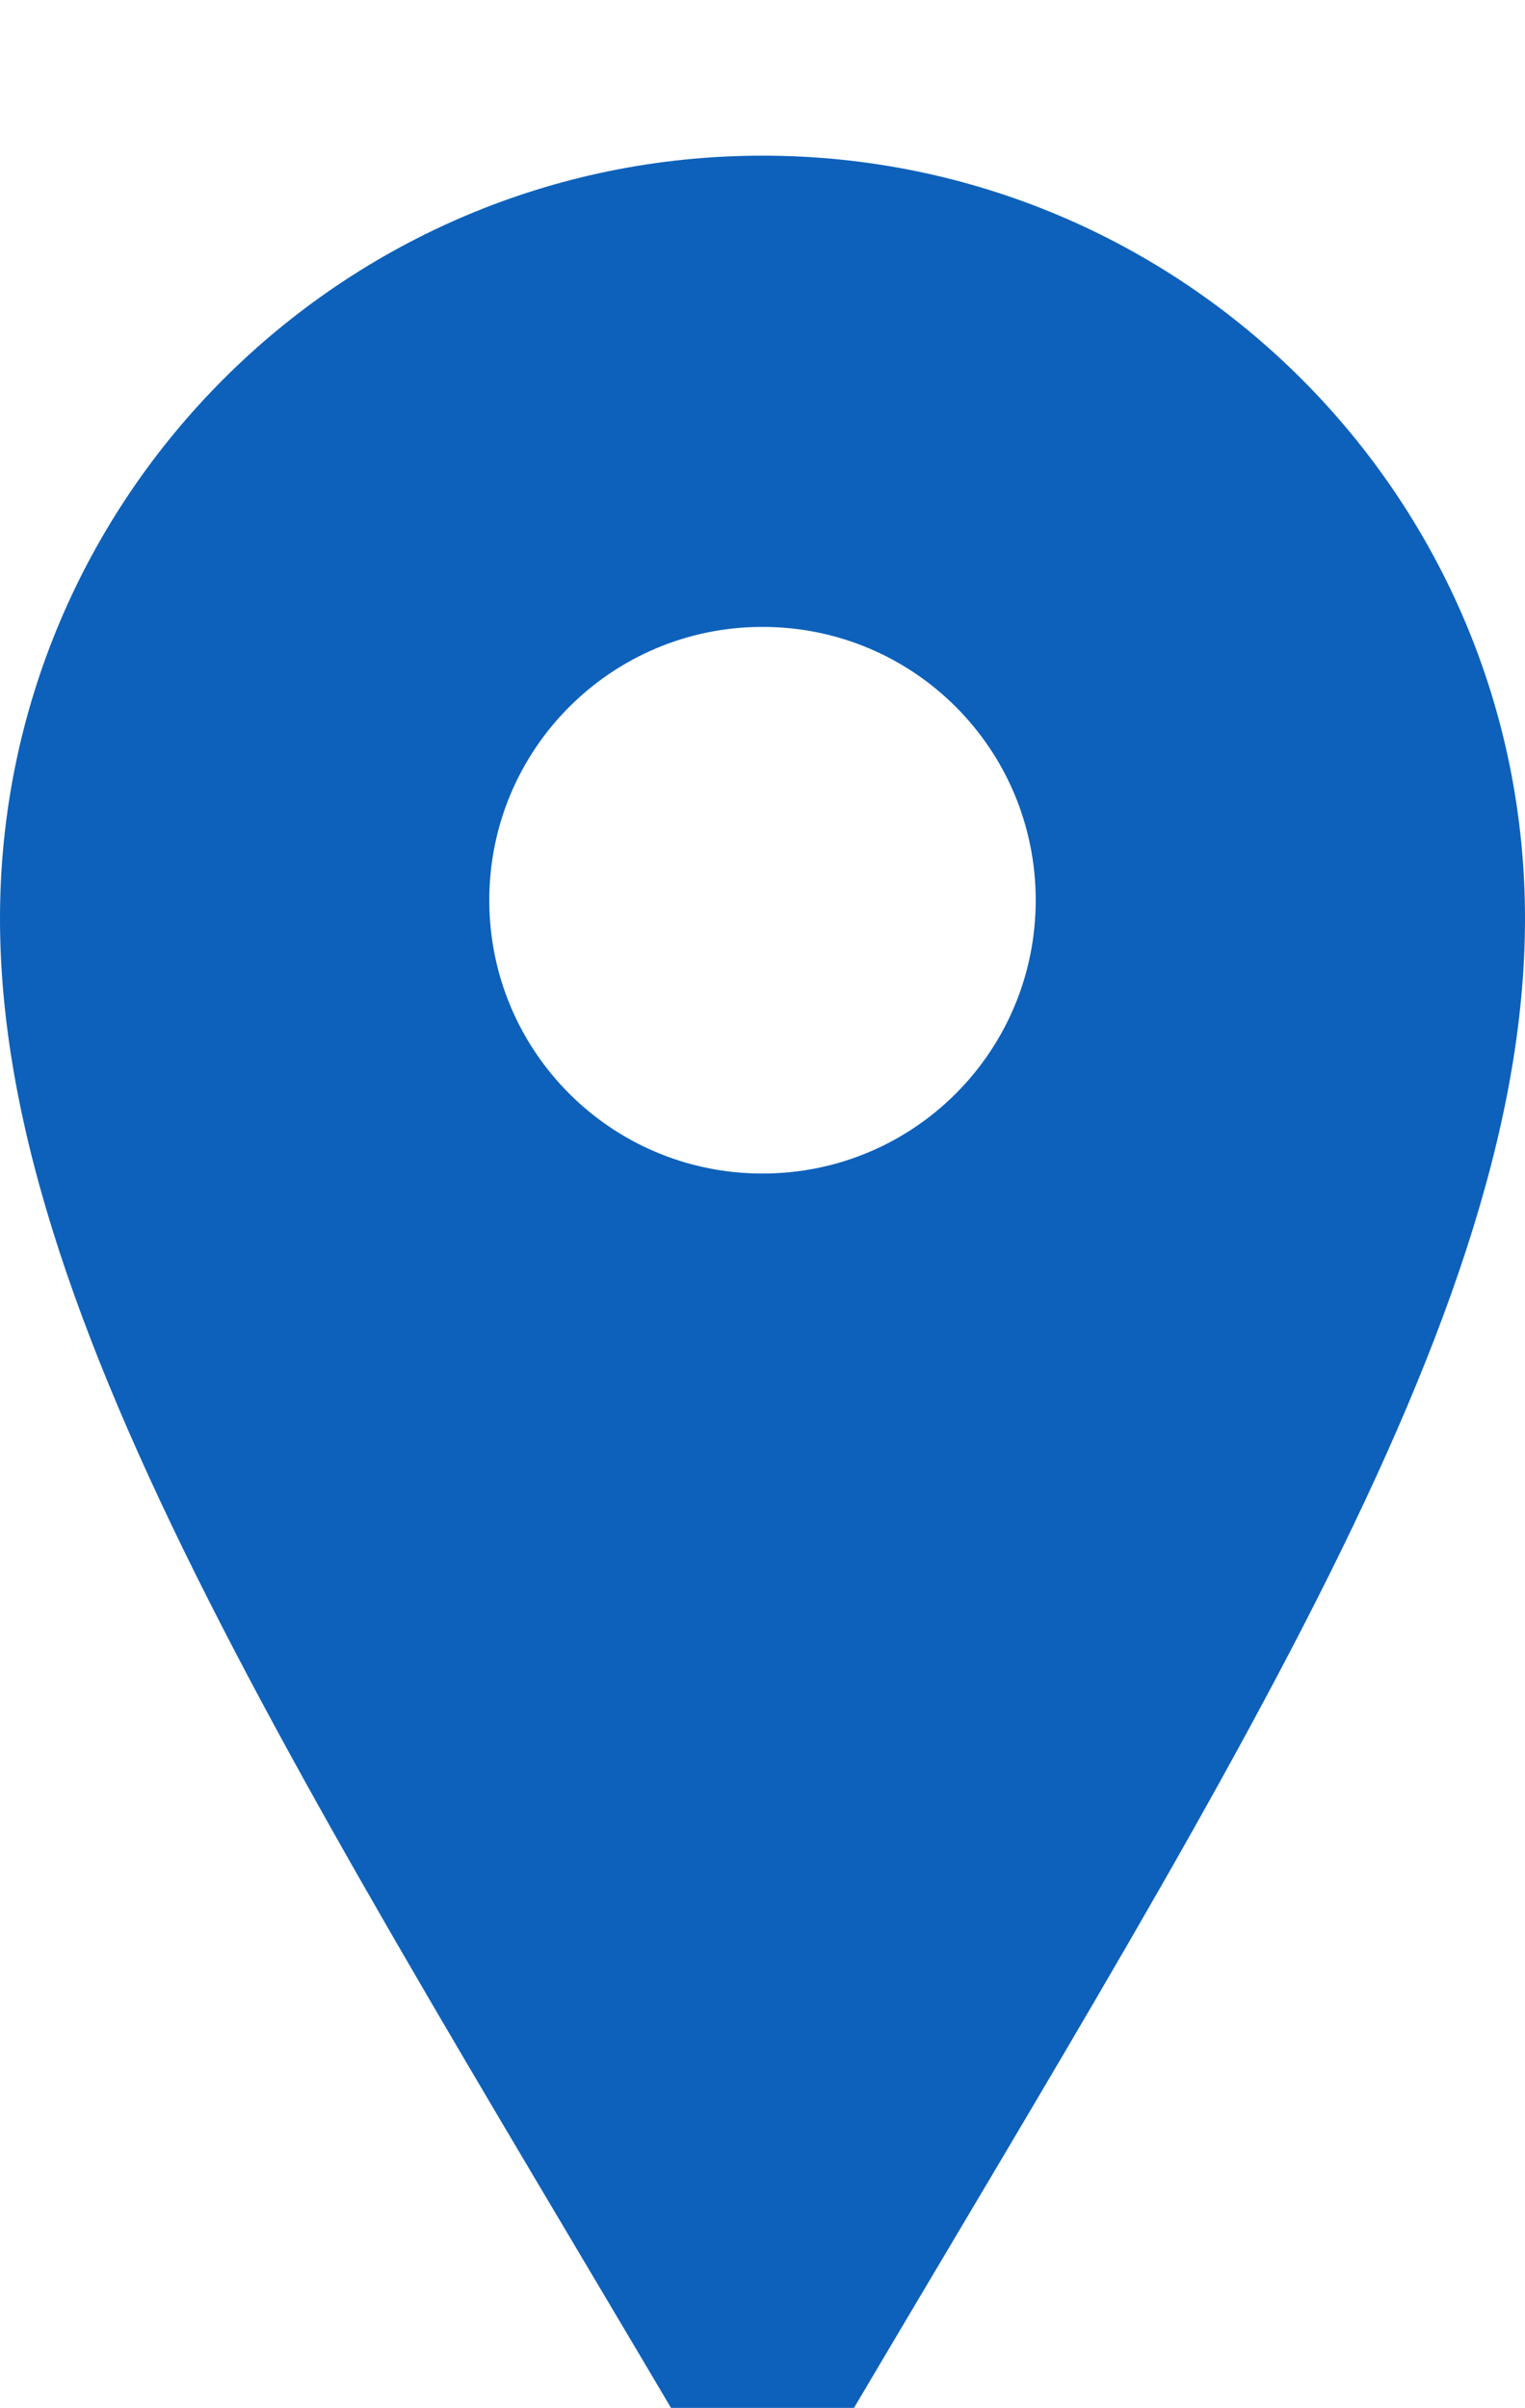 <svg xmlns="http://www.w3.org/2000/svg" viewBox="203.7 0 501.8 792" xml:space="preserve"><path fill="#0D61BA" d="M454.6 51.2c-138.5 0-250.9 112.4-250.9 250.9s109.8 299.5 250.9 541.1c141.1-241.6 250.9-402.5 250.9-541.1S593.1 51.2 454.6 51.2m0 334.8c-49.8 0-89.9-40.2-89.9-89.9s40.2-89.9 89.9-89.9c49.8 0 89.9 40.2 89.9 89.9S504.4 386 454.6 386"/></svg>
